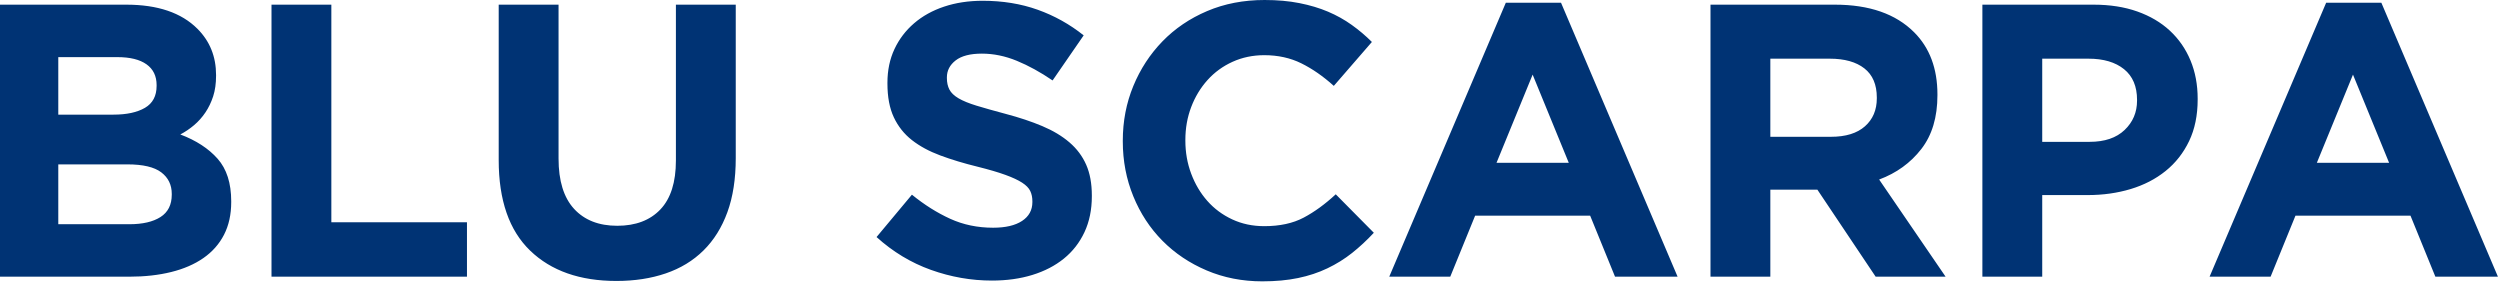 <?xml version="1.0" encoding="UTF-8"?>
<svg width="193px" height="22px" viewBox="0 0 193 22" version="1.1" xmlns="http://www.w3.org/2000/svg" xmlns:xlink="http://www.w3.org/1999/xlink">
    <!-- Generator: Sketch 60 (88103) - https://sketch.com -->
    <title>logo</title>
    <desc>Created with Sketch.</desc>
    <g id="Page-1" stroke="none" stroke-width="1" fill="none" fill-rule="evenodd">
        <g id="single" transform="translate(-635, -114)" fill="#003374" fill-rule="nonzero">
            <path d="M644.99,135.36 C646.17,135.36 647.245,135.24 648.215,135 C649.185,134.76 650.015,134.4 650.705,133.92 C651.395,133.44 651.925,132.84 652.295,132.12 C652.665,131.4 652.85,130.56 652.85,129.6 L652.85,129.6 L652.85,129.54 C652.85,128.14 652.5,127.045 651.8,126.255 C651.1,125.465 650.14,124.84 648.92,124.38 C649.3,124.18 649.655,123.94 649.985,123.66 C650.315,123.38 650.605,123.055 650.855,122.685 C651.105,122.315 651.305,121.9 651.455,121.44 C651.605,120.98 651.68,120.45 651.68,119.85 L651.68,119.85 L651.68,119.79 C651.68,118.37 651.2,117.18 650.24,116.22 C649,114.98 647.17,114.36 644.75,114.36 L644.75,114.36 L635,114.36 L635,135.36 L644.99,135.36 Z M643.76,122.85 L639.5,122.85 L639.5,118.41 L644.06,118.41 C645.04,118.41 645.79,118.595 646.31,118.965 C646.83,119.335 647.09,119.87 647.09,120.57 L647.09,120.57 L647.09,120.63 C647.09,121.41 646.79,121.975 646.19,122.325 C645.59,122.675 644.78,122.85 643.76,122.85 L643.76,122.85 Z M644.99,131.31 L639.5,131.31 L639.5,126.69 L644.84,126.69 C646.04,126.69 646.91,126.895 647.45,127.305 C647.99,127.715 648.26,128.27 648.26,128.97 L648.26,128.97 L648.26,129.03 C648.26,129.81 647.97,130.385 647.39,130.755 C646.81,131.125 646.01,131.31 644.99,131.31 L644.99,131.31 Z M671.05,135.36 L671.05,131.16 L660.58,131.16 L660.58,114.36 L655.96,114.36 L655.96,135.36 L671.05,135.36 Z M682.59,135.69 C683.99,135.69 685.26,135.495 686.4,135.105 C687.54,134.715 688.51,134.125 689.31,133.335 C690.11,132.545 690.725,131.56 691.155,130.38 C691.585,129.2 691.8,127.81 691.8,126.21 L691.8,126.21 L691.8,114.36 L687.18,114.36 L687.18,126.39 C687.18,128.07 686.78,129.33 685.98,130.17 C685.18,131.01 684.07,131.43 682.65,131.43 C681.23,131.43 680.12,130.995 679.32,130.125 C678.52,129.255 678.12,127.96 678.12,126.24 L678.12,126.24 L678.12,114.36 L673.5,114.36 L673.5,126.36 C673.5,129.46 674.31,131.79 675.93,133.35 C677.55,134.91 679.77,135.69 682.59,135.69 Z M711.58,135.66 C712.72,135.66 713.76,135.515 714.7,135.225 C715.64,134.935 716.45,134.515 717.13,133.965 C717.81,133.415 718.34,132.735 718.72,131.925 C719.1,131.115 719.29,130.19 719.29,129.15 L719.29,129.15 L719.29,129.09 C719.29,128.17 719.145,127.38 718.855,126.72 C718.565,126.06 718.135,125.485 717.565,124.995 C716.995,124.505 716.295,124.085 715.465,123.735 C714.635,123.385 713.69,123.07 712.63,122.79 C711.73,122.55 710.985,122.34 710.395,122.16 C709.805,121.98 709.34,121.79 709,121.59 C708.66,121.39 708.425,121.165 708.295,120.915 C708.165,120.665 708.1,120.37 708.1,120.03 L708.1,120.03 L708.1,119.97 C708.1,119.45 708.325,119.015 708.775,118.665 C709.225,118.315 709.9,118.14 710.8,118.14 C711.7,118.14 712.6,118.325 713.5,118.695 C714.4,119.065 715.32,119.57 716.26,120.21 L716.26,120.21 L718.66,116.73 C717.58,115.87 716.395,115.21 715.105,114.75 C713.815,114.29 712.4,114.06 710.86,114.06 C709.78,114.06 708.79,114.21 707.89,114.51 C706.99,114.81 706.215,115.24 705.565,115.8 C704.915,116.36 704.41,117.025 704.05,117.795 C703.69,118.565 703.51,119.43 703.51,120.39 L703.51,120.39 L703.51,120.45 C703.51,121.49 703.675,122.36 704.005,123.06 C704.335,123.76 704.8,124.345 705.4,124.815 C706,125.285 706.73,125.68 707.59,126 C708.45,126.32 709.41,126.61 710.47,126.87 C711.35,127.09 712.065,127.3 712.615,127.5 C713.165,127.7 713.595,127.9 713.905,128.1 C714.215,128.3 714.425,128.515 714.535,128.745 C714.645,128.975 714.7,129.24 714.7,129.54 L714.7,129.54 L714.7,129.6 C714.7,130.22 714.435,130.705 713.905,131.055 C713.375,131.405 712.63,131.58 711.67,131.58 C710.47,131.58 709.365,131.35 708.355,130.89 C707.345,130.43 706.36,129.81 705.4,129.03 L705.4,129.03 L702.67,132.3 C703.93,133.44 705.33,134.285 706.87,134.835 C708.41,135.385 709.98,135.66 711.58,135.66 Z M732.45,135.72 C733.47,135.72 734.39,135.635 735.21,135.465 C736.03,135.295 736.785,135.045 737.475,134.715 C738.165,134.385 738.8,133.99 739.38,133.53 C739.96,133.07 740.52,132.55 741.06,131.97 L741.06,131.97 L738.12,129 C737.3,129.76 736.475,130.36 735.645,130.8 C734.815,131.24 733.8,131.46 732.6,131.46 C731.7,131.46 730.875,131.285 730.125,130.935 C729.375,130.585 728.735,130.11 728.205,129.51 C727.675,128.91 727.26,128.21 726.96,127.41 C726.66,126.61 726.51,125.76 726.51,124.86 L726.51,124.86 L726.51,124.8 C726.51,123.9 726.66,123.055 726.96,122.265 C727.26,121.475 727.68,120.78 728.22,120.18 C728.76,119.58 729.405,119.11 730.155,118.77 C730.905,118.43 731.72,118.26 732.6,118.26 C733.66,118.26 734.615,118.47 735.465,118.89 C736.315,119.31 737.15,119.89 737.97,120.63 L737.97,120.63 L740.91,117.24 C740.43,116.76 739.91,116.32 739.35,115.92 C738.79,115.52 738.18,115.18 737.52,114.9 C736.86,114.62 736.125,114.4 735.315,114.24 C734.505,114.08 733.61,114 732.63,114 C731.01,114 729.53,114.285 728.19,114.855 C726.85,115.425 725.7,116.205 724.74,117.195 C723.78,118.185 723.03,119.335 722.49,120.645 C721.95,121.955 721.68,123.36 721.68,124.86 L721.68,124.86 L721.68,124.92 C721.68,126.42 721.95,127.83 722.49,129.15 C723.03,130.47 723.78,131.615 724.74,132.585 C725.7,133.555 726.84,134.32 728.16,134.88 C729.48,135.44 730.91,135.72 732.45,135.72 Z M746.96,135.36 L748.88,130.65 L757.76,130.65 L759.68,135.36 L764.51,135.36 L755.51,114.21 L751.25,114.21 L742.25,135.36 L746.96,135.36 Z M756.11,126.57 L750.53,126.57 L753.32,119.76 L756.11,126.57 Z M771.67,135.36 L771.67,128.64 L775.3,128.64 L779.8,135.36 L785.2,135.36 L780.07,127.86 C781.41,127.36 782.495,126.575 783.325,125.505 C784.155,124.435 784.57,123.05 784.57,121.35 L784.57,121.35 L784.57,121.29 C784.57,119.29 783.97,117.69 782.77,116.49 C781.35,115.07 779.31,114.36 776.65,114.36 L776.65,114.36 L767.05,114.36 L767.05,135.36 L771.67,135.36 Z M776.35,124.56 L771.67,124.56 L771.67,118.53 L776.26,118.53 C777.4,118.53 778.29,118.78 778.93,119.28 C779.57,119.78 779.89,120.53 779.89,121.53 L779.89,121.53 L779.89,121.59 C779.89,122.49 779.585,123.21 778.975,123.75 C778.365,124.29 777.49,124.56 776.35,124.56 L776.35,124.56 Z M792.66,135.36 L792.66,129.06 L796.17,129.06 C797.35,129.06 798.455,128.905 799.485,128.595 C800.515,128.285 801.415,127.82 802.185,127.2 C802.955,126.58 803.56,125.81 804,124.89 C804.44,123.97 804.66,122.9 804.66,121.68 L804.66,121.68 L804.66,121.62 C804.66,120.54 804.475,119.555 804.105,118.665 C803.735,117.775 803.205,117.01 802.515,116.37 C801.825,115.73 800.985,115.235 799.995,114.885 C799.005,114.535 797.88,114.36 796.62,114.36 L796.62,114.36 L788.04,114.36 L788.04,135.36 L792.66,135.36 Z M796.32,124.95 L792.66,124.95 L792.66,118.53 L796.23,118.53 C797.39,118.53 798.305,118.8 798.975,119.34 C799.645,119.88 799.98,120.67 799.98,121.71 L799.98,121.71 L799.98,121.77 C799.98,122.67 799.66,123.425 799.02,124.035 C798.38,124.645 797.48,124.95 796.32,124.95 L796.32,124.95 Z M810.29,135.36 L812.21,130.65 L821.09,130.65 L823.01,135.36 L827.84,135.36 L818.84,114.21 L814.58,114.21 L805.58,135.36 L810.29,135.36 Z M819.44,126.57 L813.86,126.57 L816.65,119.76 L819.44,126.57 Z" id="logo"></path>
        </g>
    </g>
</svg>